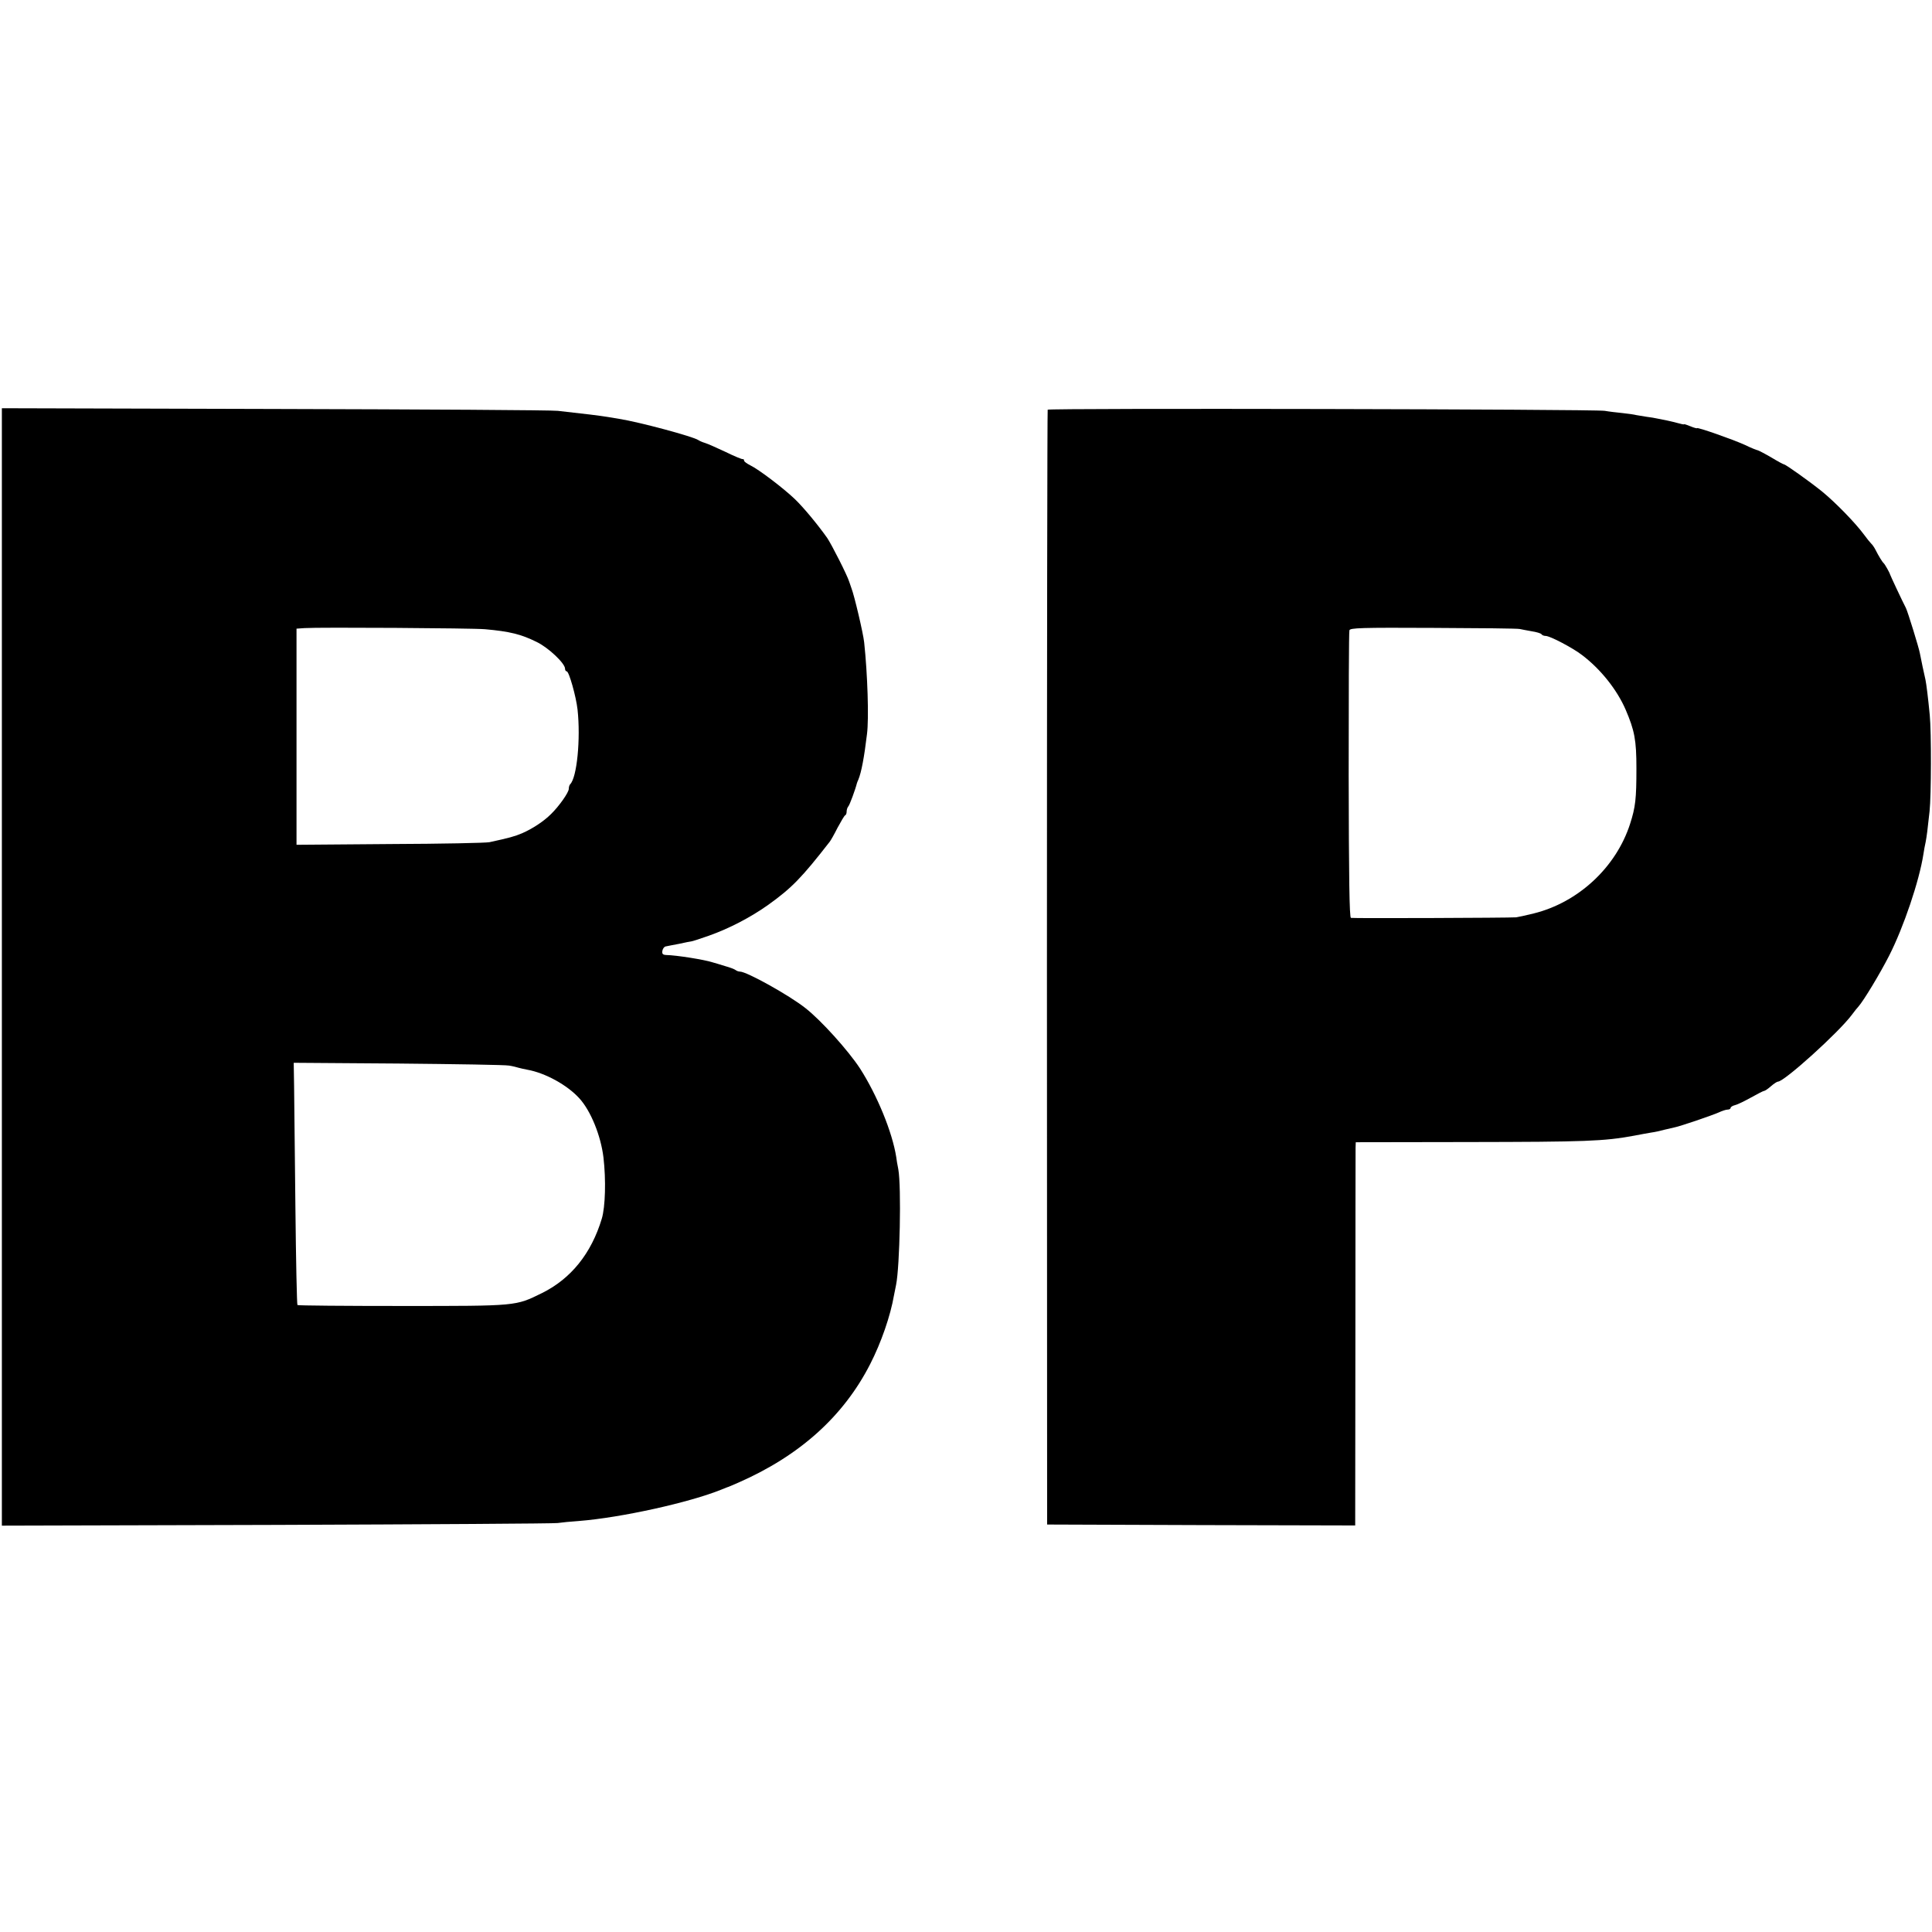 <?xml version="1.0" standalone="no"?>
<!DOCTYPE svg PUBLIC "-//W3C//DTD SVG 20010904//EN"
 "http://www.w3.org/TR/2001/REC-SVG-20010904/DTD/svg10.dtd">
<svg version="1.0" xmlns="http://www.w3.org/2000/svg"
 width="1036pt" height="1036pt" viewBox="0 0 1036 1036"
 preserveAspectRatio="xMidYMid meet">
<g transform="translate(0,1036) scale(0.1,-0.1)"
fill="#000000" stroke="none">
<path d="M10 5175 l0 -2996 1473 4 c809 3 1488 7 1507 10 19 3 71 8 115 11
226 18 593 99 765 169 14 6 27 11 30 12 3 0 30 12 60 25 328 144 563 355 706
635 59 115 109 259 128 370 3 17 8 41 11 55 20 97 29 527 12 620 -5 25 -10 54
-11 65 -21 134 -102 331 -194 475 -62 95 -208 258 -294 325 -86 68 -314 195
-350 195 -8 0 -18 4 -23 8 -6 5 -30 14 -55 21 -25 8 -56 17 -70 21 -43 14
-192 38 -248 39 -18 1 -23 6 -20 23 2 11 10 22 18 23 8 2 41 8 72 14 32 7 61
13 65 13 5 0 46 14 93 30 110 39 224 98 321 167 125 90 177 143 328 337 5 6
24 39 42 75 19 35 37 66 41 67 5 2 8 11 8 21 0 9 4 21 9 27 7 7 38 91 46 124
1 3 4 12 8 20 16 39 31 118 46 243 11 84 3 324 -15 492 -5 49 -53 252 -68 290
-2 6 -7 21 -12 35 -11 36 -94 199 -118 235 -51 72 -127 164 -174 209 -63 60
-195 160 -239 181 -18 9 -33 20 -33 25 0 6 -3 9 -7 8 -5 -1 -46 16 -93 39 -47
22 -96 44 -110 48 -14 4 -29 11 -35 15 -27 19 -317 97 -425 114 -19 3 -46 8
-60 10 -43 7 -123 17 -269 33 -31 4 -714 8 -1518 10 l-1463 4 0 -2996z m2590
1811 c134 -12 194 -27 277 -68 63 -30 153 -115 153 -144 0 -8 4 -14 9 -14 12
0 50 -134 58 -205 17 -157 -3 -365 -40 -401 -4 -4 -7 -15 -7 -24 0 -19 -51
-92 -95 -135 -40 -40 -100 -79 -155 -103 -40 -17 -69 -25 -175 -48 -16 -4
-256 -9 -532 -10 l-503 -4 0 579 0 580 43 3 c73 5 899 0 967 -6z m130 -2340
c19 -3 43 -9 52 -12 10 -3 30 -7 45 -10 96 -17 215 -82 280 -154 61 -67 115
-200 129 -317 14 -120 10 -265 -9 -328 -56 -186 -165 -322 -321 -399 -143 -70
-129 -69 -749 -69 -306 0 -560 2 -562 5 -3 2 -8 240 -11 529 -3 288 -6 579 -7
647 l-2 123 560 -4 c308 -3 576 -7 595 -11z"/>
<path d="M5618 8163 c-2 -4 -4 -1351 -4 -2993 l1 -2985 826 -3 826 -2 1 997
c0 549 1 1012 1 1028 l1 30 603 1 c631 1 726 4 889 34 34 7 77 14 93 17 17 2
48 9 70 15 22 5 47 11 56 13 27 5 203 65 236 80 17 8 38 15 47 15 9 0 16 4 16
9 0 5 11 12 24 15 13 3 52 22 86 41 34 19 65 35 69 35 5 0 21 11 37 25 16 14
33 25 38 25 34 0 326 264 396 358 14 19 30 39 36 45 28 32 114 174 164 272 78
153 162 402 184 545 3 19 8 49 12 65 6 32 10 63 21 165 9 83 10 423 1 515 -9
94 -18 166 -23 190 -7 28 -25 116 -30 142 -5 29 -65 223 -75 243 -17 32 -84
175 -85 180 -2 9 -28 55 -34 60 -8 7 -28 40 -43 70 -7 14 -18 30 -24 35 -6 6
-24 28 -40 50 -45 61 -151 170 -223 229 -67 54 -196 146 -205 146 -3 0 -33 16
-66 36 -34 20 -67 37 -73 39 -7 1 -39 14 -72 30 -64 29 -255 96 -255 89 0 -2
-16 2 -35 10 -19 8 -35 13 -35 11 0 -2 -15 1 -32 6 -18 5 -44 11 -58 14 -14 3
-36 7 -50 10 -14 3 -41 8 -60 10 -19 3 -44 7 -55 9 -11 3 -45 8 -75 11 -30 3
-73 8 -95 12 -59 9 -2983 15 -2987 6z m2532 -1176 c8 -2 36 -7 63 -12 26 -4
50 -11 53 -16 3 -5 13 -9 22 -9 24 0 147 -65 196 -103 100 -76 187 -186 233
-292 48 -112 58 -163 58 -315 0 -164 -5 -208 -34 -298 -75 -233 -278 -421
-516 -480 -44 -11 -87 -20 -95 -21 -39 -3 -876 -6 -886 -3 -8 2 -11 216 -12
765 0 419 1 769 4 777 3 13 61 15 451 13 247 -1 455 -3 463 -6z"/>
</g>
</svg>
